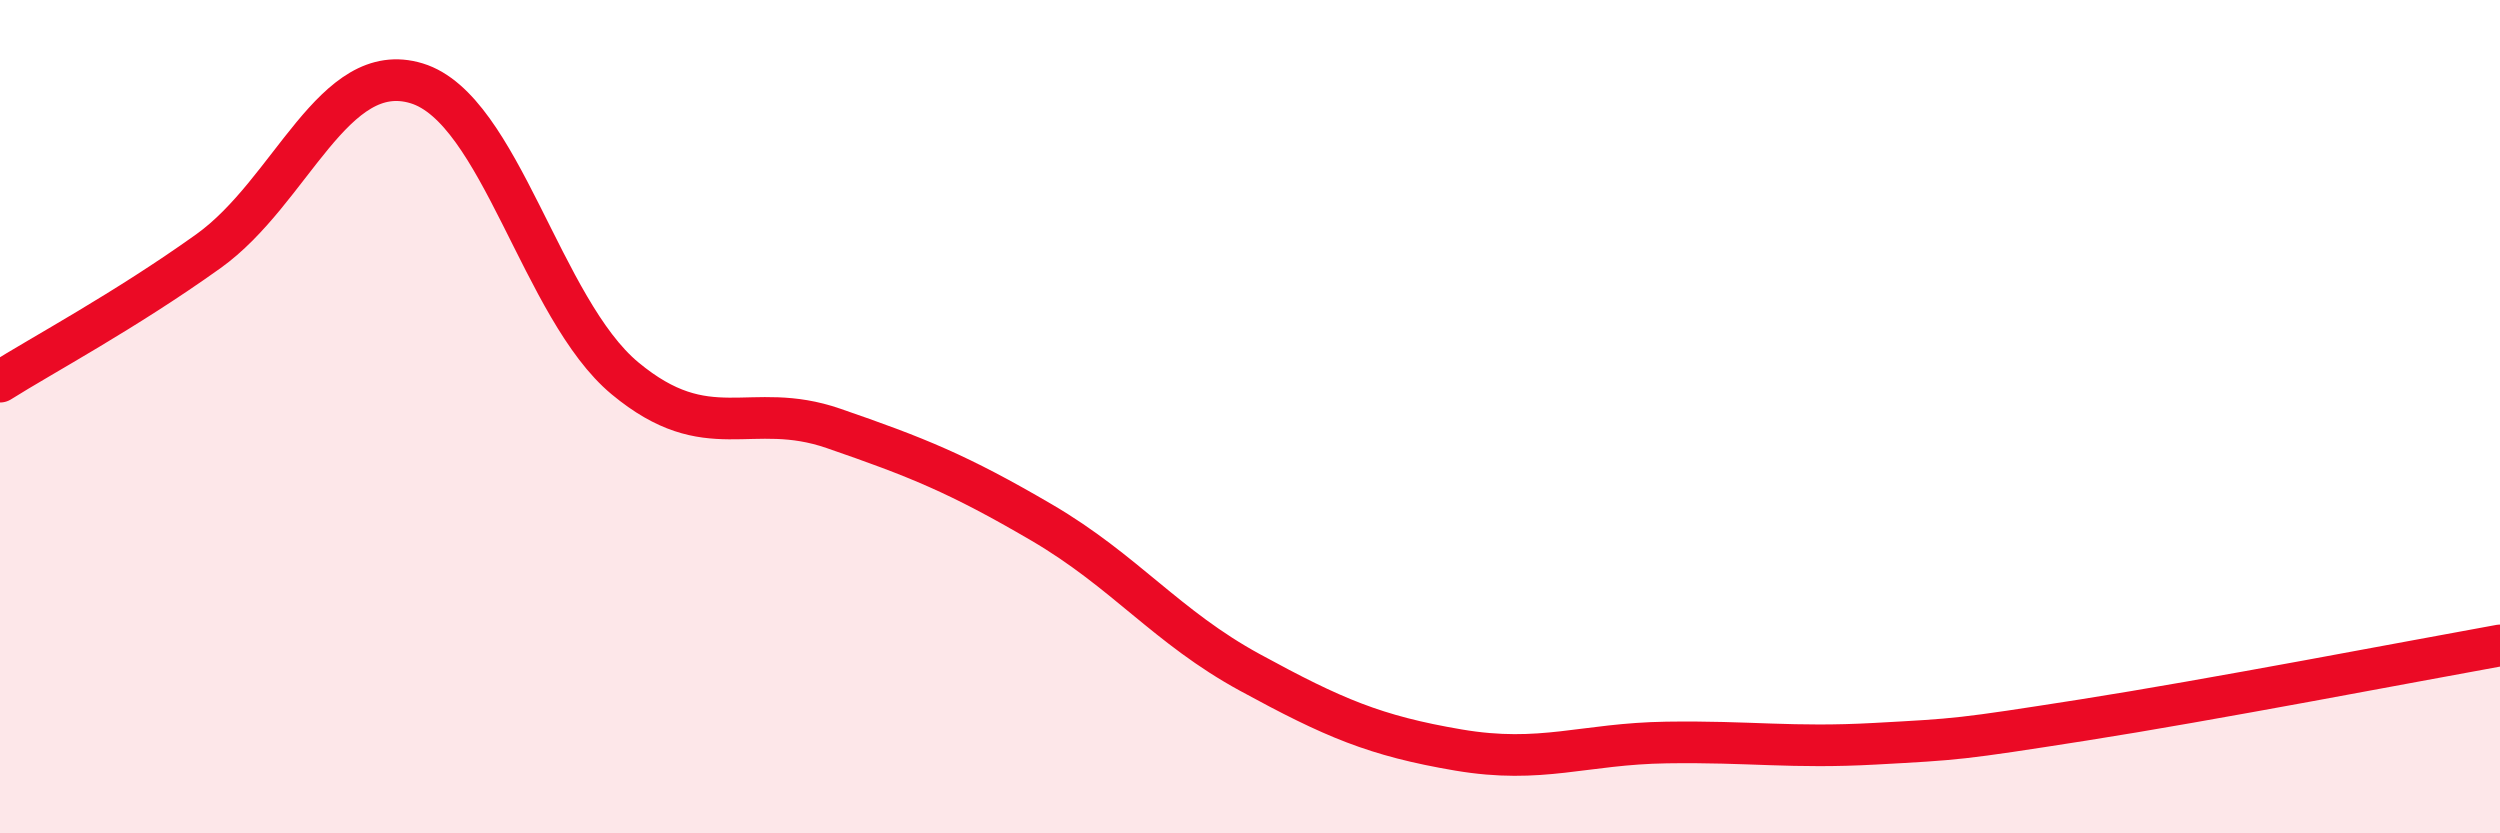 
    <svg width="60" height="20" viewBox="0 0 60 20" xmlns="http://www.w3.org/2000/svg">
      <path
        d="M 0,9.16 C 1,8.53 3,7.46 5,6.03 C 7,4.6 8,1.39 10,2 C 12,2.61 13,7.42 15,9.08 C 17,10.74 18,9.59 20,10.28 C 22,10.97 23,11.37 25,12.54 C 27,13.71 28,15.05 30,16.14 C 32,17.23 33,17.66 35,18 C 37,18.34 38,17.85 40,17.82 C 42,17.79 43,17.96 45,17.85 C 47,17.74 47,17.75 50,17.28 C 53,16.81 58,15.85 60,15.49L60 20L0 20Z"
        fill="#EB0A25"
        opacity="0.1"
        stroke-linecap="round"
        stroke-linejoin="round"
      />
      <path
        d="M 0,9.16 C 1,8.53 3,7.46 5,6.03 C 7,4.6 8,1.39 10,2 C 12,2.61 13,7.42 15,9.08 C 17,10.74 18,9.59 20,10.28 C 22,10.97 23,11.37 25,12.54 C 27,13.71 28,15.05 30,16.14 C 32,17.23 33,17.66 35,18 C 37,18.34 38,17.85 40,17.82 C 42,17.79 43,17.96 45,17.85 C 47,17.74 47,17.75 50,17.28 C 53,16.81 58,15.85 60,15.49"
        stroke="#EB0A25"
        stroke-width="1"
        fill="none"
        stroke-linecap="round"
        stroke-linejoin="round"
      />
    </svg>
  